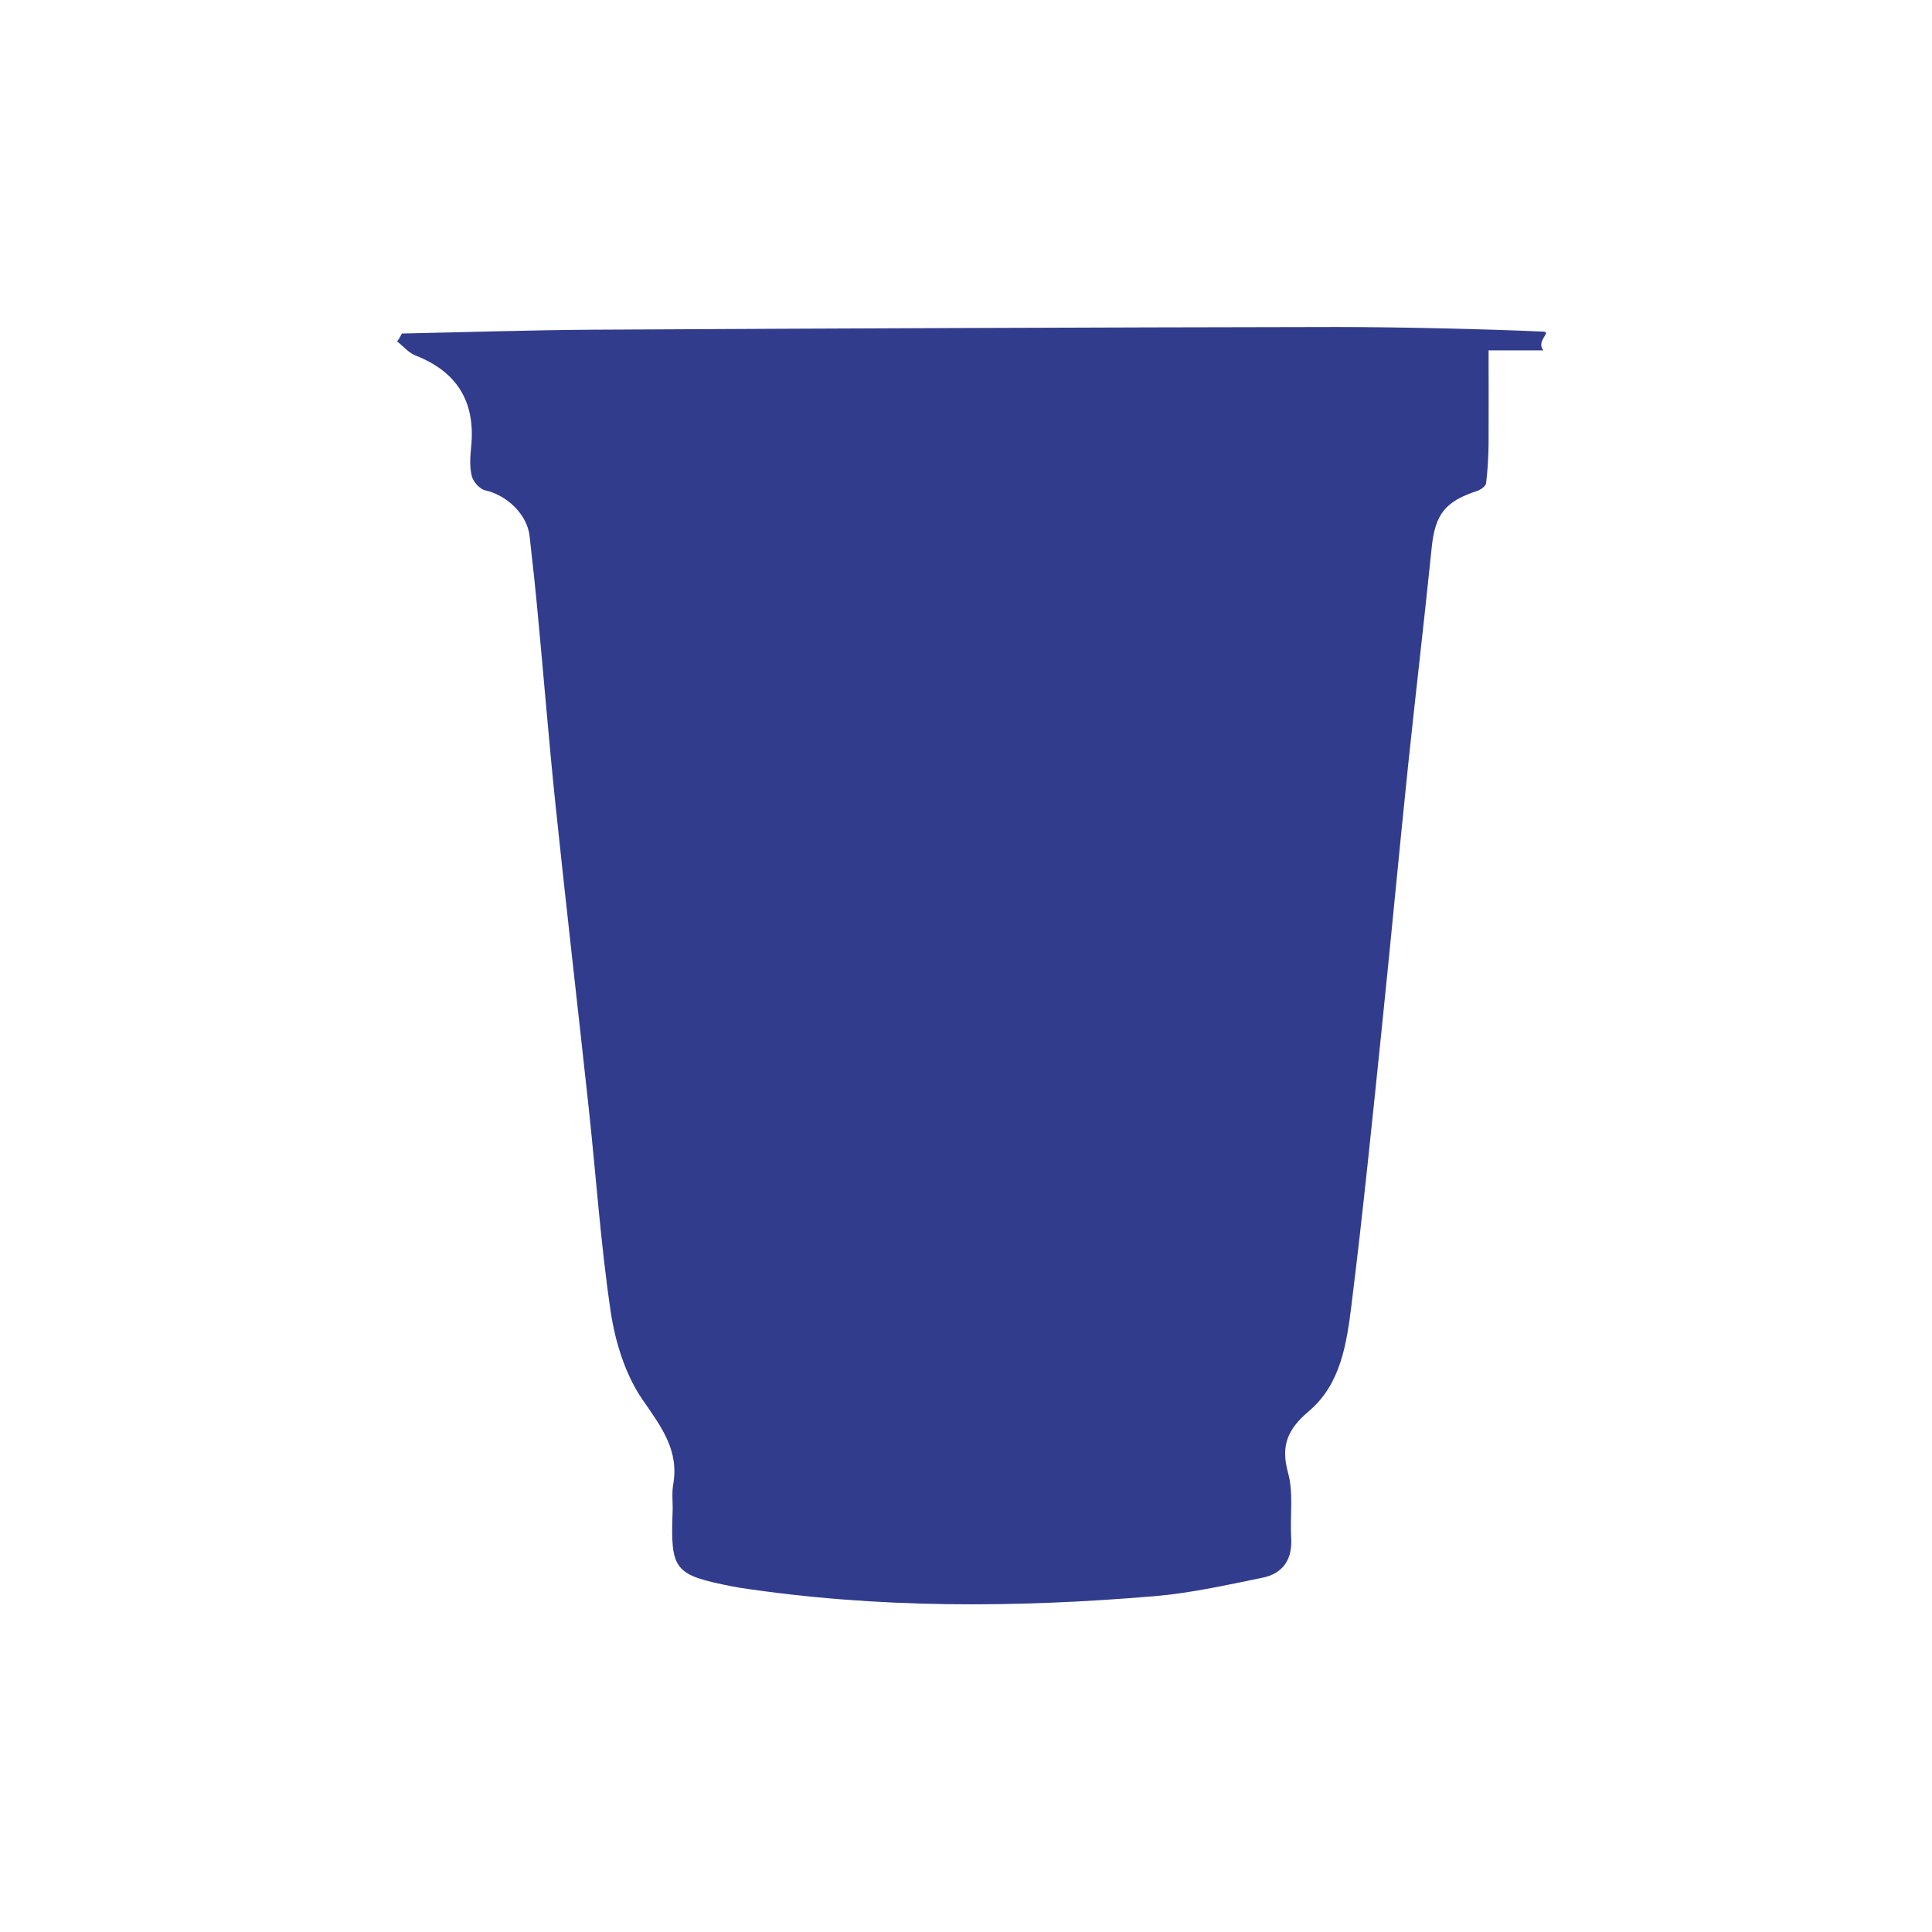 <?xml version="1.0" encoding="utf-8"?>
<!-- Generator: Adobe Illustrator 24.0.2, SVG Export Plug-In . SVG Version: 6.00 Build 0)  -->
<svg version="1.1" id="Capa_1" xmlns="http://www.w3.org/2000/svg" xmlns:xlink="http://www.w3.org/1999/xlink" x="0px" y="0px"
	 viewBox="0 0 100.91 100.91" style="enable-background:new 0 0 100.91 100.91;" xml:space="preserve">
<style type="text/css">
	.st0{fill:#323C8D;}
</style>
<path class="st0" d="M20.99,17.42c3.36-0.07,6.72-0.18,10.07-0.2c12.9-0.07,25.81-0.12,38.71-0.14c3.18,0,7.66,0.1,10.84,0.24
	c0.46,0.02-0.4,0.48,0,0.98c-0.92,0-1.85,0-2.86,0c0,1.74,0.01,3.33,0,4.92c-0.01,0.68-0.05,1.36-0.13,2.02
	c-0.02,0.15-0.28,0.34-0.46,0.4c-1.69,0.55-2.2,1.23-2.38,2.95c-0.39,3.82-0.84,7.63-1.24,11.45c-0.47,4.52-0.89,9.05-1.36,13.58
	c-0.5,4.85-0.99,9.7-1.59,14.53c-0.25,2.01-0.56,4.15-2.22,5.55c-1.12,0.95-1.49,1.8-1.09,3.24c0.29,1.06,0.09,2.26,0.16,3.39
	c0.07,1.14-0.45,1.87-1.52,2.08c-1.86,0.38-3.73,0.8-5.62,0.96c-7.25,0.61-14.5,0.65-21.72-0.45c-0.11-0.02-0.22-0.04-0.33-0.06
	c-3.04-0.6-3.23-0.84-3.12-3.88c0.02-0.48-0.05-0.97,0.03-1.43c0.32-1.8-0.62-3.02-1.59-4.43c-0.9-1.3-1.43-3-1.67-4.59
	c-0.53-3.56-0.77-7.16-1.16-10.74c-0.57-5.27-1.18-10.53-1.73-15.8c-0.34-3.26-0.6-6.53-0.91-9.79c-0.13-1.41-0.28-2.81-0.44-4.21
	c-0.13-1.13-1.19-2.13-2.32-2.38c-0.28-0.06-0.63-0.45-0.7-0.75c-0.12-0.48-0.08-1.02-0.03-1.53c0.23-2.33-0.72-3.9-2.9-4.76
	c-0.37-0.14-0.65-0.49-0.97-0.74C20.84,17.72,20.91,17.57,20.99,17.42z"/>
</svg>
